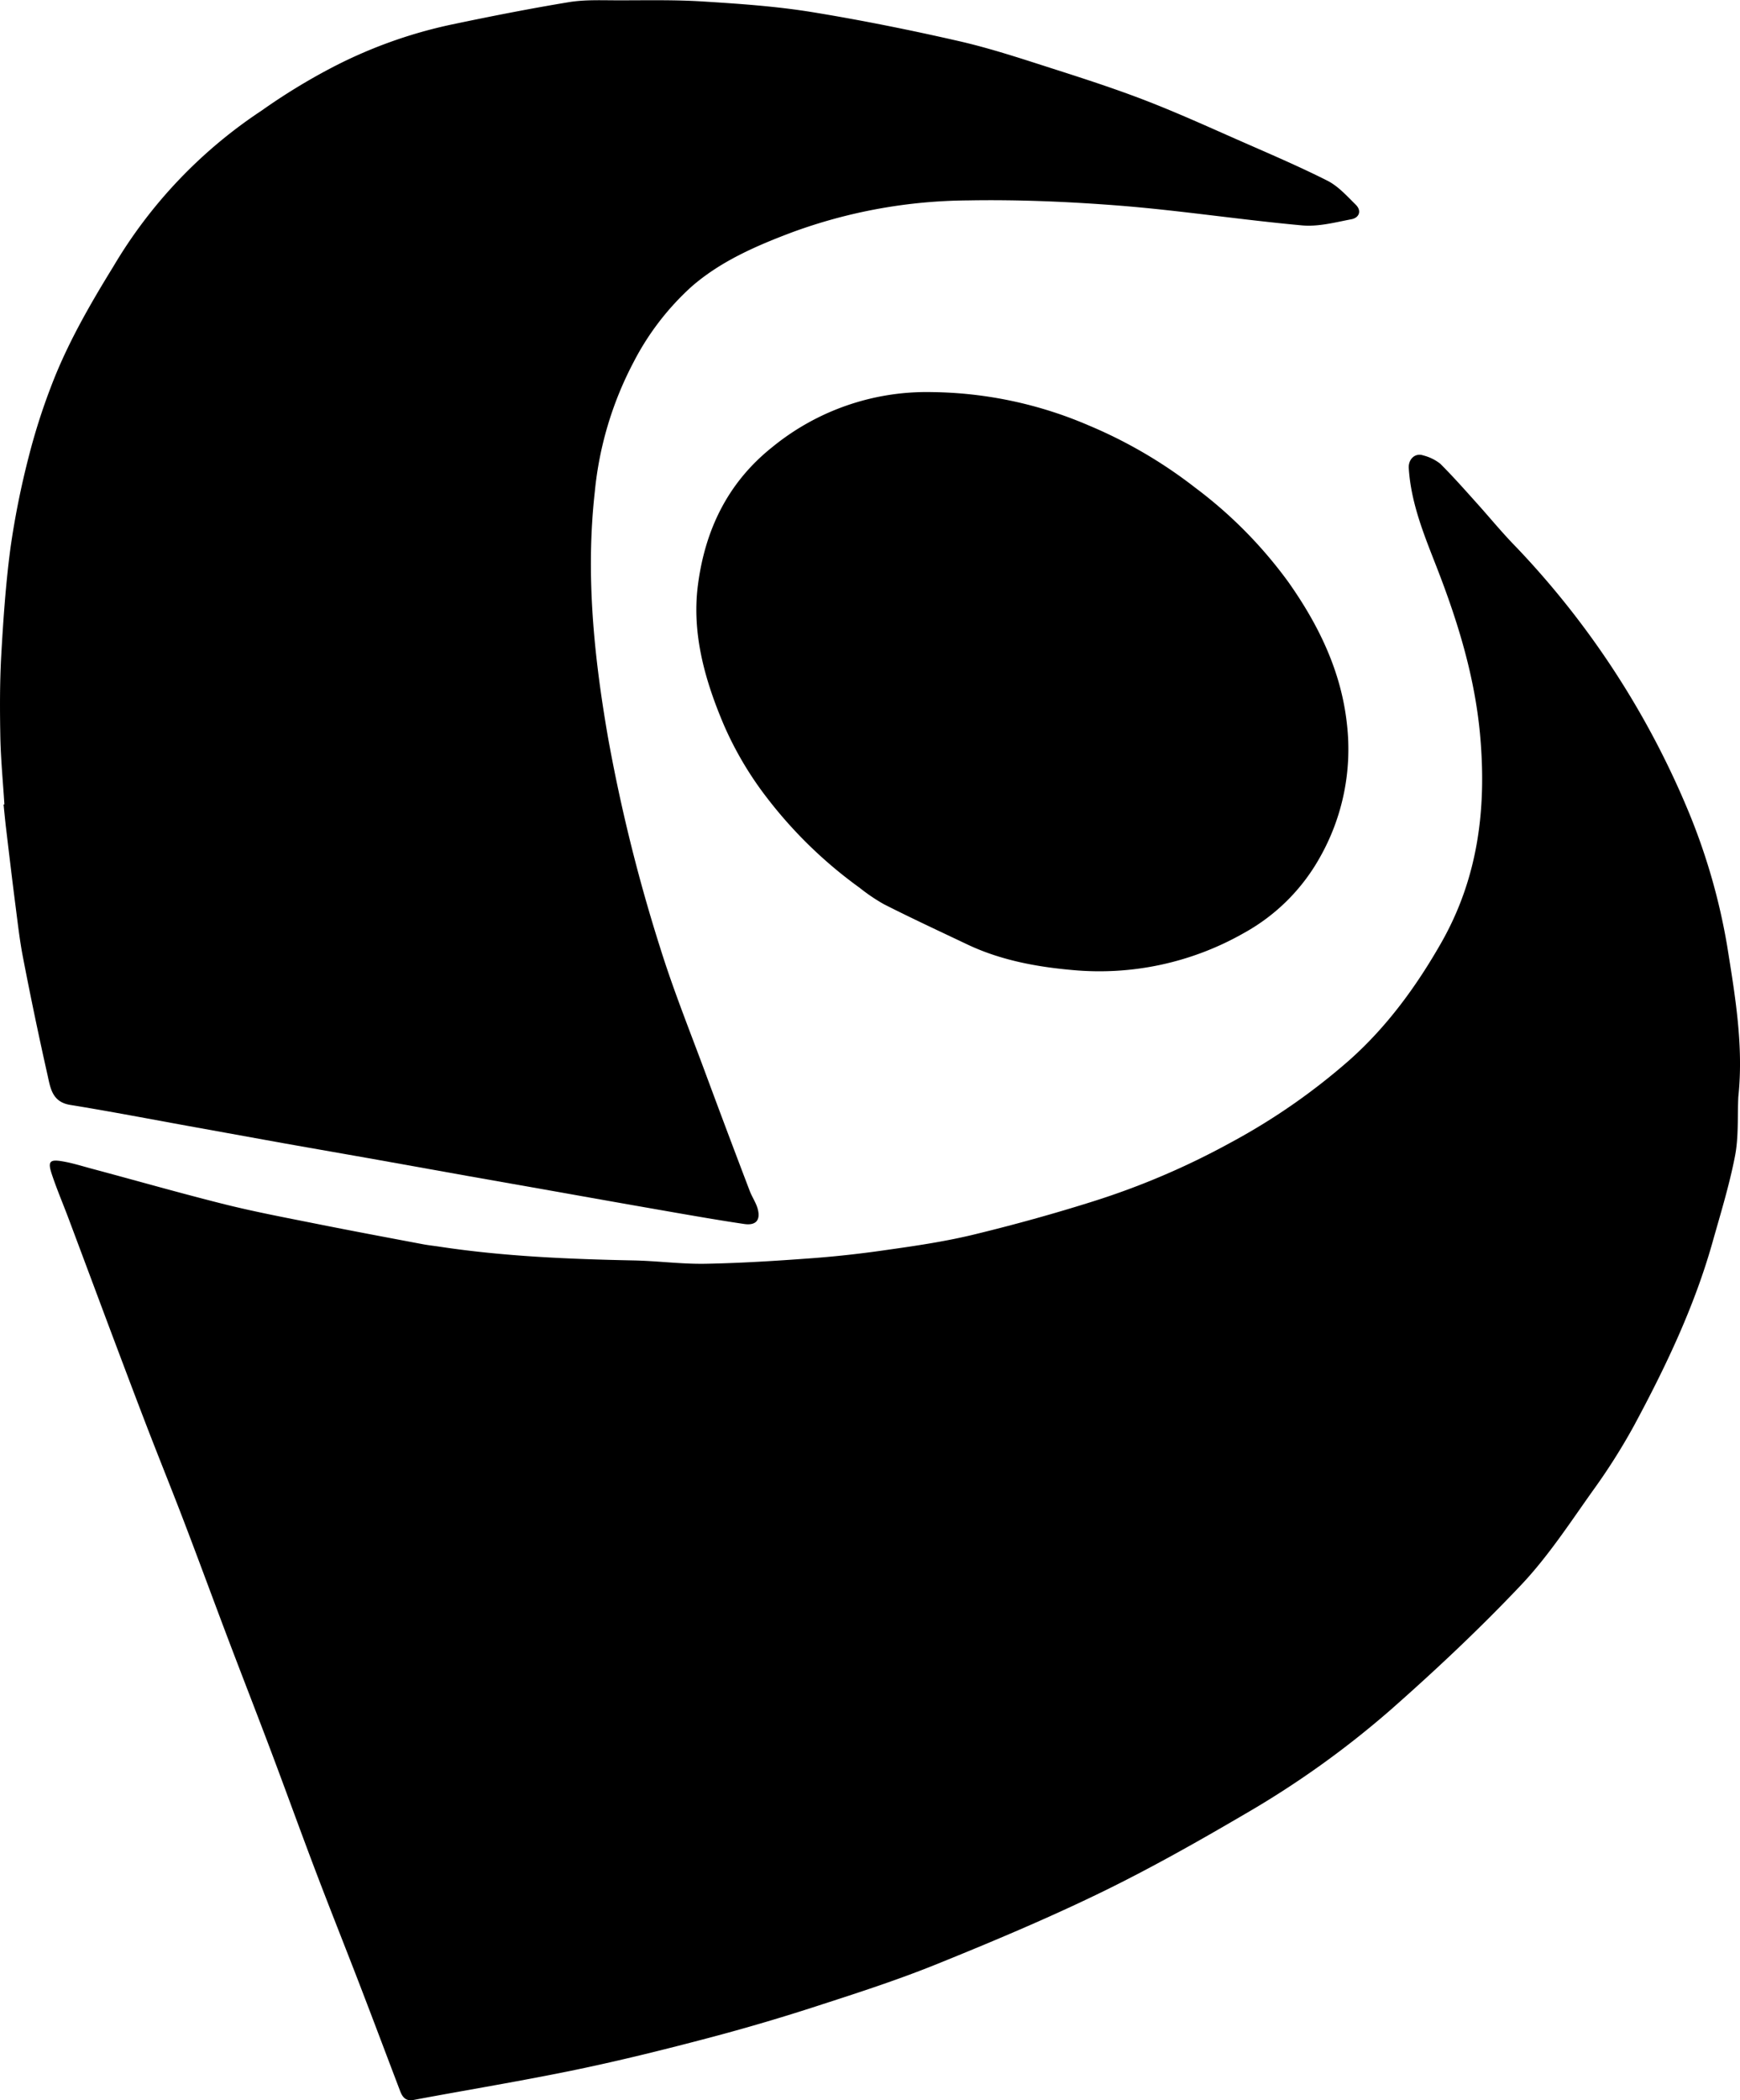 <svg id="Layer_1" data-name="Layer 1" xmlns="http://www.w3.org/2000/svg" viewBox="0 0 432.95 522.18"><path d="M513.12,305c-.23,4.92.1,10-.83,14.73-1.4,7.23-3.59,14.31-5.59,21.41-4.53,16.06-11.67,31-19.57,45.66A153.74,153.74,0,0,1,476.85,403c-5.69,8-11.08,16.27-17.77,23.34-10.32,10.91-21.32,21.23-32.6,31.16a232.2,232.2,0,0,1-36.15,25.81c-11.74,6.87-23.62,13.58-35.85,19.52-13.23,6.42-26.82,12.13-40.46,17.65-9.42,3.82-19.13,7-28.81,10.12q-13.72,4.5-27.68,8.2c-11.12,2.94-22.3,5.72-33.56,8.06-13.44,2.79-27,5-40.49,7.53-1.92.36-2.75-.7-3.32-2.2-3.37-8.84-6.7-17.71-10.1-26.54-3.7-9.61-7.53-19.17-11.18-28.8s-7.12-19.25-10.74-28.86c-3.53-9.36-7.17-18.68-10.71-28-3.67-9.69-7.24-19.42-10.94-29.1-3-7.86-6.17-15.67-9.2-23.52-2.93-7.6-5.8-15.23-8.67-22.85-3.68-9.79-7.32-19.58-11-29.37-1.37-3.64-2.9-7.22-4.13-10.91-1.06-3.2-.56-3.78,2.69-3.22,2.54.43,5,1.23,7.54,1.9,11,2.94,21.87,6.05,32.87,8.8,7.45,1.85,15,3.28,22.53,4.78,8.88,1.78,17.79,3.44,26.69,5.12,1.37.26,2.76.4,4.14.61,16,2.42,32.15,3.09,48.32,3.42,5.94.12,11.87.93,17.8.83,8.81-.16,17.61-.72,26.4-1.37,6.38-.47,12.76-1.19,19.09-2.12,7.15-1,14.33-2.08,21.33-3.77,10-2.43,20-5.19,29.81-8.29a189.13,189.13,0,0,0,34-14.52,158.45,158.45,0,0,0,29.67-20.58c9.37-8.34,16.65-18.32,22.85-29.19,9.1-16,11.25-33.05,9.7-51.06-1.26-14.71-5.5-28.53-10.8-42.16-3.12-8-6.46-16-7-24.8-.12-2.17,1.56-3.84,3.63-3.12a11.33,11.33,0,0,1,4.22,2.07c3.4,3.4,6.57,7,9.8,10.6,3,3.38,5.93,6.92,9.12,10.16a214.08,214.08,0,0,1,43.18,66.54,154.67,154.67,0,0,1,9.28,32.61C512.33,279.87,514.47,292.36,513.12,305Z" transform="translate(-80.59 -32.26)"/><path d="M81.68,232.23c-.34-5.47-.87-10.93-1-16.4-.13-6.87-.16-13.76.22-20.61.51-9,1.13-18,2.32-26.9A207.79,207.79,0,0,1,87.69,146a155.27,155.27,0,0,1,5.55-17.5c4-10.59,9.64-20.38,15.57-30a119.08,119.08,0,0,1,36.86-38.73,152.42,152.42,0,0,1,17-10.44,117,117,0,0,1,30-10.91c9.8-2.06,19.63-4,29.51-5.63,4.09-.66,8.33-.44,12.51-.45,7,0,13.92-.15,20.84.29,9,.56,18,1.18,26.88,2.6,12.28,2,24.5,4.45,36.63,7.22,8,1.82,15.73,4.4,23.52,6.89s15.77,5.07,23.49,8.07,15.06,6.33,22.53,9.62,15,6.48,22.28,10.15c2.7,1.36,4.9,3.84,7.09,6,1.52,1.52.81,3.23-1.09,3.59-4.06.78-8.27,1.9-12.3,1.53-15.07-1.37-30.07-3.68-45.15-4.89-12.66-1-25.41-1.55-38.1-1.32a129.38,129.38,0,0,0-43.41,7.85c-9,3.38-18,7.24-25.33,13.67a66.2,66.2,0,0,0-14.32,18.67,87,87,0,0,0-9.66,32.26c-2.3,20.5-.23,40.75,3.26,60.94a416.14,416.14,0,0,0,13,52.41c3.33,10.68,7.54,21.08,11.42,31.59q5.36,14.46,10.86,28.86c.58,1.54,1.58,2.95,2,4.52.75,2.79-.48,4.15-3.35,3.73-5.51-.81-11-1.76-16.5-2.71q-14.65-2.55-29.31-5.17l-23.11-4.08-22.32-4c-7.83-1.39-15.67-2.75-23.5-4.14l-22.12-4c-10.28-1.85-20.55-3.84-30.86-5.51-4.44-.72-4.91-4.1-5.61-7.28q-3.28-14.56-6.12-29.29c-.84-4.28-1.32-8.62-1.88-12.94-.83-6.44-1.59-12.89-2.36-19.34-.23-1.93-.41-3.87-.61-5.81Z" transform="translate(-80.59 -32.26)"/><path d="M312.45,129.75a101.45,101.45,0,0,1,39,8.27A116.35,116.35,0,0,1,378,153.53,110.37,110.37,0,0,1,401.18,177c7.58,10.74,13.15,22.24,14.56,35.33a54.56,54.56,0,0,1-6.81,33.25,48.34,48.34,0,0,1-18.68,18.58,72.67,72.67,0,0,1-42.89,9.28c-8.92-.79-17.85-2.45-26.11-6.37-6.93-3.29-13.89-6.52-20.75-10a45.12,45.12,0,0,1-6-4.06,110.45,110.45,0,0,1-22.93-22.2,85.41,85.41,0,0,1-10.88-18.33c-4.67-11-8-22.63-6.45-34.68,1.75-13.61,7.31-25.45,18.51-34.37A60.68,60.68,0,0,1,312.45,129.75Z" transform="translate(-80.59 -32.26)"/></svg>